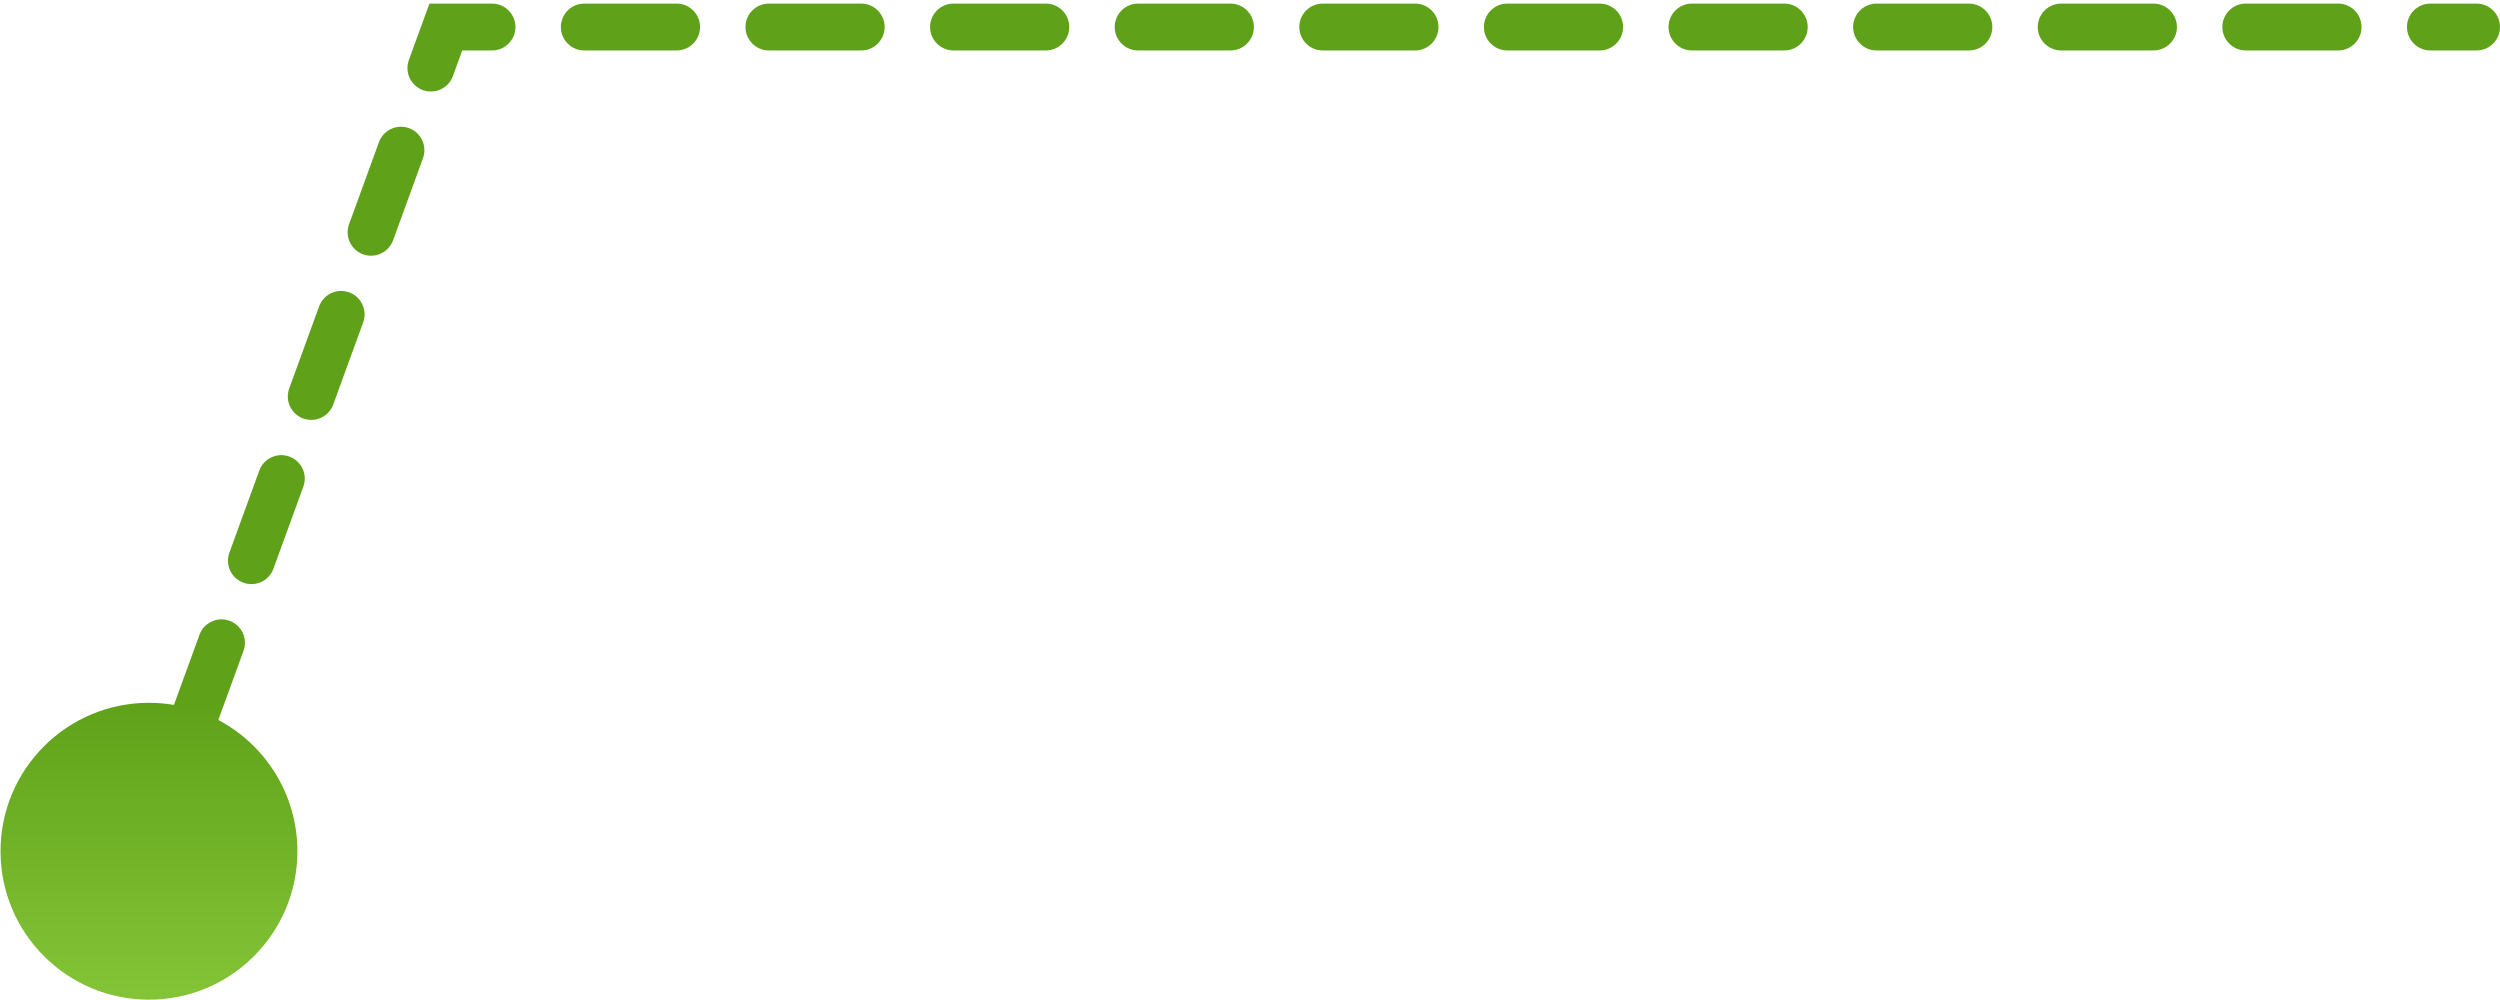<?xml version="1.0" encoding="UTF-8"?> <svg xmlns="http://www.w3.org/2000/svg" width="320" height="128" viewBox="0 0 320 128" fill="none"><path fill-rule="evenodd" clip-rule="evenodd" d="M57.067 0.459L54.968 0.459L54.249 2.432L52.334 7.686C51.767 9.243 52.569 10.965 54.126 11.532C55.683 12.099 57.405 11.297 57.972 9.74L59.167 6.459L62.975 6.459C64.632 6.459 65.975 5.115 65.975 3.459C65.975 1.802 64.632 0.459 62.975 0.459L57.067 0.459ZM54.143 20.249C54.71 18.692 53.908 16.971 52.351 16.403C50.795 15.836 49.073 16.639 48.506 18.195L44.677 28.704C44.11 30.261 44.912 31.983 46.469 32.55C48.026 33.117 49.747 32.315 50.315 30.758L54.143 20.249ZM74.79 0.459C73.133 0.459 71.79 1.802 71.79 3.459C71.79 5.115 73.133 6.459 74.79 6.459L86.605 6.459C88.262 6.459 89.605 5.115 89.605 3.459C89.605 1.802 88.262 0.459 86.605 0.459L74.79 0.459ZM46.486 41.267C47.053 39.711 46.251 37.989 44.694 37.422C43.137 36.854 41.415 37.657 40.848 39.213L37.02 49.722C36.452 51.279 37.255 53.001 38.811 53.568C40.368 54.135 42.09 53.333 42.657 51.776L46.486 41.267ZM98.42 0.459C96.763 0.459 95.42 1.802 95.42 3.459C95.42 5.115 96.763 6.459 98.42 6.459L110.235 6.459C111.892 6.459 113.235 5.115 113.235 3.459C113.235 1.802 111.892 0.459 110.235 0.459L98.42 0.459ZM38.828 62.285C39.396 60.729 38.593 59.007 37.037 58.44C35.48 57.873 33.758 58.675 33.191 60.232L29.362 70.741C28.795 72.297 29.597 74.019 31.154 74.586C32.711 75.153 34.433 74.351 35 72.794L38.828 62.285ZM122.051 0.459C120.394 0.459 119.051 1.802 119.051 3.459C119.051 5.115 120.394 6.459 122.051 6.459L133.866 6.459C135.523 6.459 136.866 5.115 136.866 3.459C136.866 1.802 135.523 0.459 133.866 0.459L122.051 0.459ZM31.171 83.304C31.738 81.747 30.936 80.025 29.379 79.458C27.823 78.891 26.101 79.693 25.534 81.25L22.263 90.226C21.224 90.05 20.157 89.959 19.067 89.959C8.574 89.959 0.067 98.465 0.067 108.958C0.067 119.452 8.574 127.958 19.067 127.958C29.561 127.958 38.067 119.452 38.067 108.958C38.067 101.672 33.966 95.344 27.946 92.156L31.171 83.304ZM145.681 0.459C144.024 0.459 142.681 1.802 142.681 3.459C142.681 5.115 144.024 6.459 145.681 6.459L157.496 6.459C159.153 6.459 160.496 5.115 160.496 3.459C160.496 1.802 159.153 0.459 157.496 0.459L145.681 0.459ZM169.311 0.459C167.654 0.459 166.311 1.802 166.311 3.459C166.311 5.115 167.654 6.459 169.311 6.459L181.126 6.459C182.783 6.459 184.126 5.115 184.126 3.459C184.126 1.802 182.783 0.459 181.126 0.459L169.311 0.459ZM192.941 0.459C191.284 0.459 189.941 1.802 189.941 3.459C189.941 5.115 191.284 6.459 192.941 6.459L204.756 6.459C206.413 6.459 207.756 5.115 207.756 3.459C207.756 1.802 206.413 0.459 204.756 0.459L192.941 0.459ZM216.572 0.459C214.915 0.459 213.572 1.802 213.572 3.459C213.572 5.115 214.915 6.459 216.572 6.459L228.387 6.459C230.044 6.459 231.387 5.115 231.387 3.459C231.387 1.802 230.044 0.459 228.387 0.459L216.572 0.459ZM240.202 0.459C238.545 0.459 237.202 1.802 237.202 3.459C237.202 5.115 238.545 6.459 240.202 6.459L252.017 6.459C253.674 6.459 255.017 5.115 255.017 3.459C255.017 1.802 253.674 0.459 252.017 0.459L240.202 0.459ZM263.832 0.459C262.175 0.459 260.832 1.802 260.832 3.459C260.832 5.115 262.175 6.459 263.832 6.459L275.647 6.458C277.304 6.459 278.647 5.115 278.647 3.458C278.647 1.802 277.304 0.459 275.647 0.459L263.832 0.459ZM287.462 0.459C285.805 0.459 284.462 1.802 284.462 3.459C284.462 5.115 285.805 6.459 287.462 6.458L299.277 6.459C300.934 6.459 302.277 5.115 302.277 3.459C302.277 1.802 300.934 0.459 299.277 0.458L287.462 0.459ZM311.093 0.459C309.436 0.459 308.093 1.802 308.093 3.458C308.093 5.115 309.436 6.458 311.093 6.459L317 6.458C318.657 6.458 320 5.115 320 3.459C320 1.802 318.657 0.459 317 0.459L311.093 0.459Z" fill="url(#paint0_linear_26_8)"></path><defs><linearGradient id="paint0_linear_26_8" x1="14.893" y1="89.959" x2="14.893" y2="127.958" gradientUnits="userSpaceOnUse"><stop stop-color="#5FA219"></stop><stop offset="1" stop-color="#84C437"></stop></linearGradient></defs></svg> 